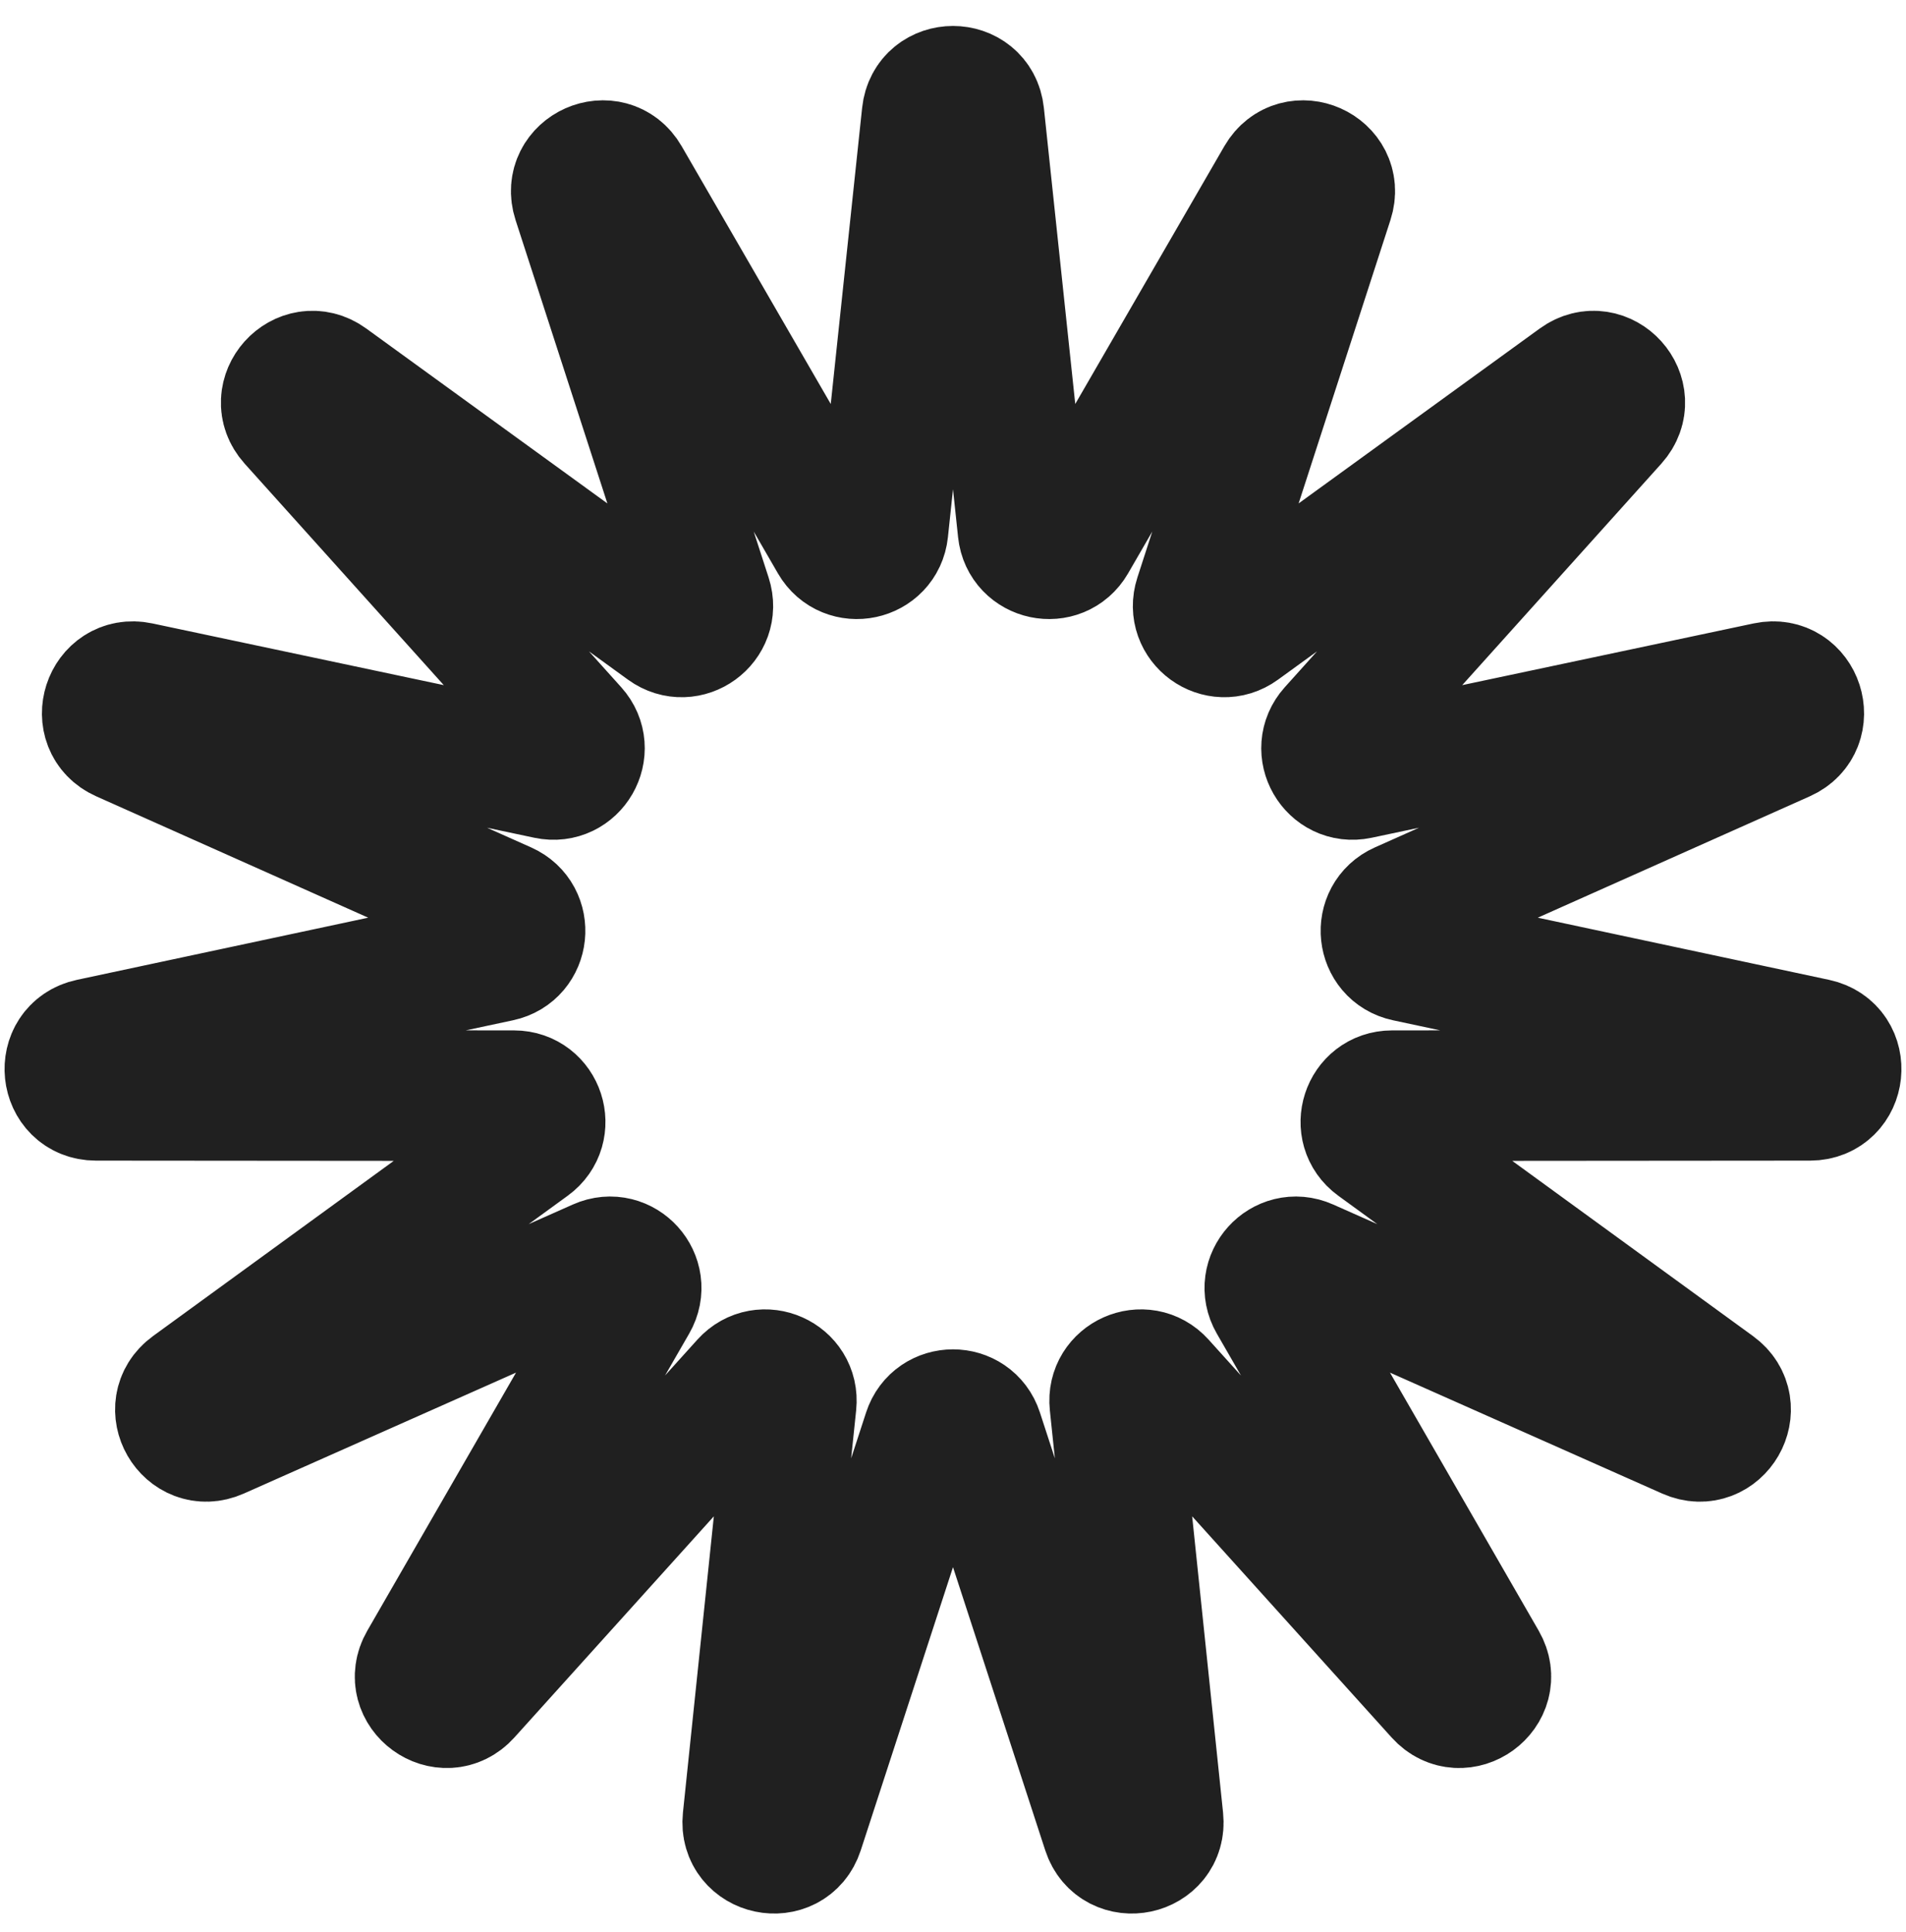 <svg width="73" height="74" viewBox="0 0 73 74" fill="none" xmlns="http://www.w3.org/2000/svg">
<path d="M35.506 4.389C35.632 3.196 37.368 3.196 37.494 4.389L39.181 20.314C39.283 21.276 40.556 21.547 41.041 20.709L49.059 6.847C49.66 5.809 51.246 6.515 50.876 7.656L45.94 22.89C45.641 23.811 46.695 24.576 47.478 24.008L60.441 14.605C61.412 13.901 62.574 15.191 61.772 16.084L51.066 27.992C50.419 28.712 51.07 29.84 52.017 29.639L67.683 26.322C68.857 26.074 69.393 27.725 68.298 28.214L53.674 34.739C52.79 35.133 52.926 36.428 53.873 36.63L69.533 39.972C70.707 40.222 70.525 41.949 69.326 41.95L53.312 41.963C52.344 41.964 51.942 43.202 52.724 43.771L65.672 53.194C66.642 53.9 65.774 55.404 64.678 54.917L50.043 48.415C49.159 48.022 48.288 48.99 48.771 49.828L56.767 63.703C57.365 64.742 55.961 65.763 55.158 64.872L44.433 52.98C43.785 52.261 42.595 52.791 42.696 53.754L44.357 69.681C44.481 70.874 42.783 71.235 42.411 70.094L37.451 54.868C37.151 53.948 35.849 53.948 35.549 54.868L30.589 70.094C30.217 71.235 28.519 70.874 28.643 69.681L30.304 53.754C30.405 52.791 29.215 52.261 28.567 52.98L17.842 64.872C17.039 65.763 15.634 64.742 16.233 63.703L24.229 49.828C24.712 48.99 23.841 48.022 22.957 48.415L8.322 54.917C7.226 55.404 6.358 53.9 7.328 53.194L20.276 43.771C21.058 43.202 20.656 41.964 19.688 41.963L3.674 41.95C2.475 41.949 2.293 40.222 3.467 39.972L19.127 36.63C20.074 36.428 20.21 35.133 19.326 34.739L4.702 28.214C3.607 27.725 4.143 26.074 5.317 26.322L20.983 29.639C21.93 29.84 22.581 28.712 21.934 27.992L11.228 16.084C10.427 15.191 11.588 13.901 12.559 14.605L25.522 24.008C26.305 24.576 27.359 23.811 27.06 22.89L22.124 7.656C21.754 6.515 23.34 5.809 23.941 6.847L31.959 20.709C32.444 21.547 33.717 21.276 33.819 20.314L35.506 4.389Z" stroke="#202020" stroke-width="5"/>
</svg>
